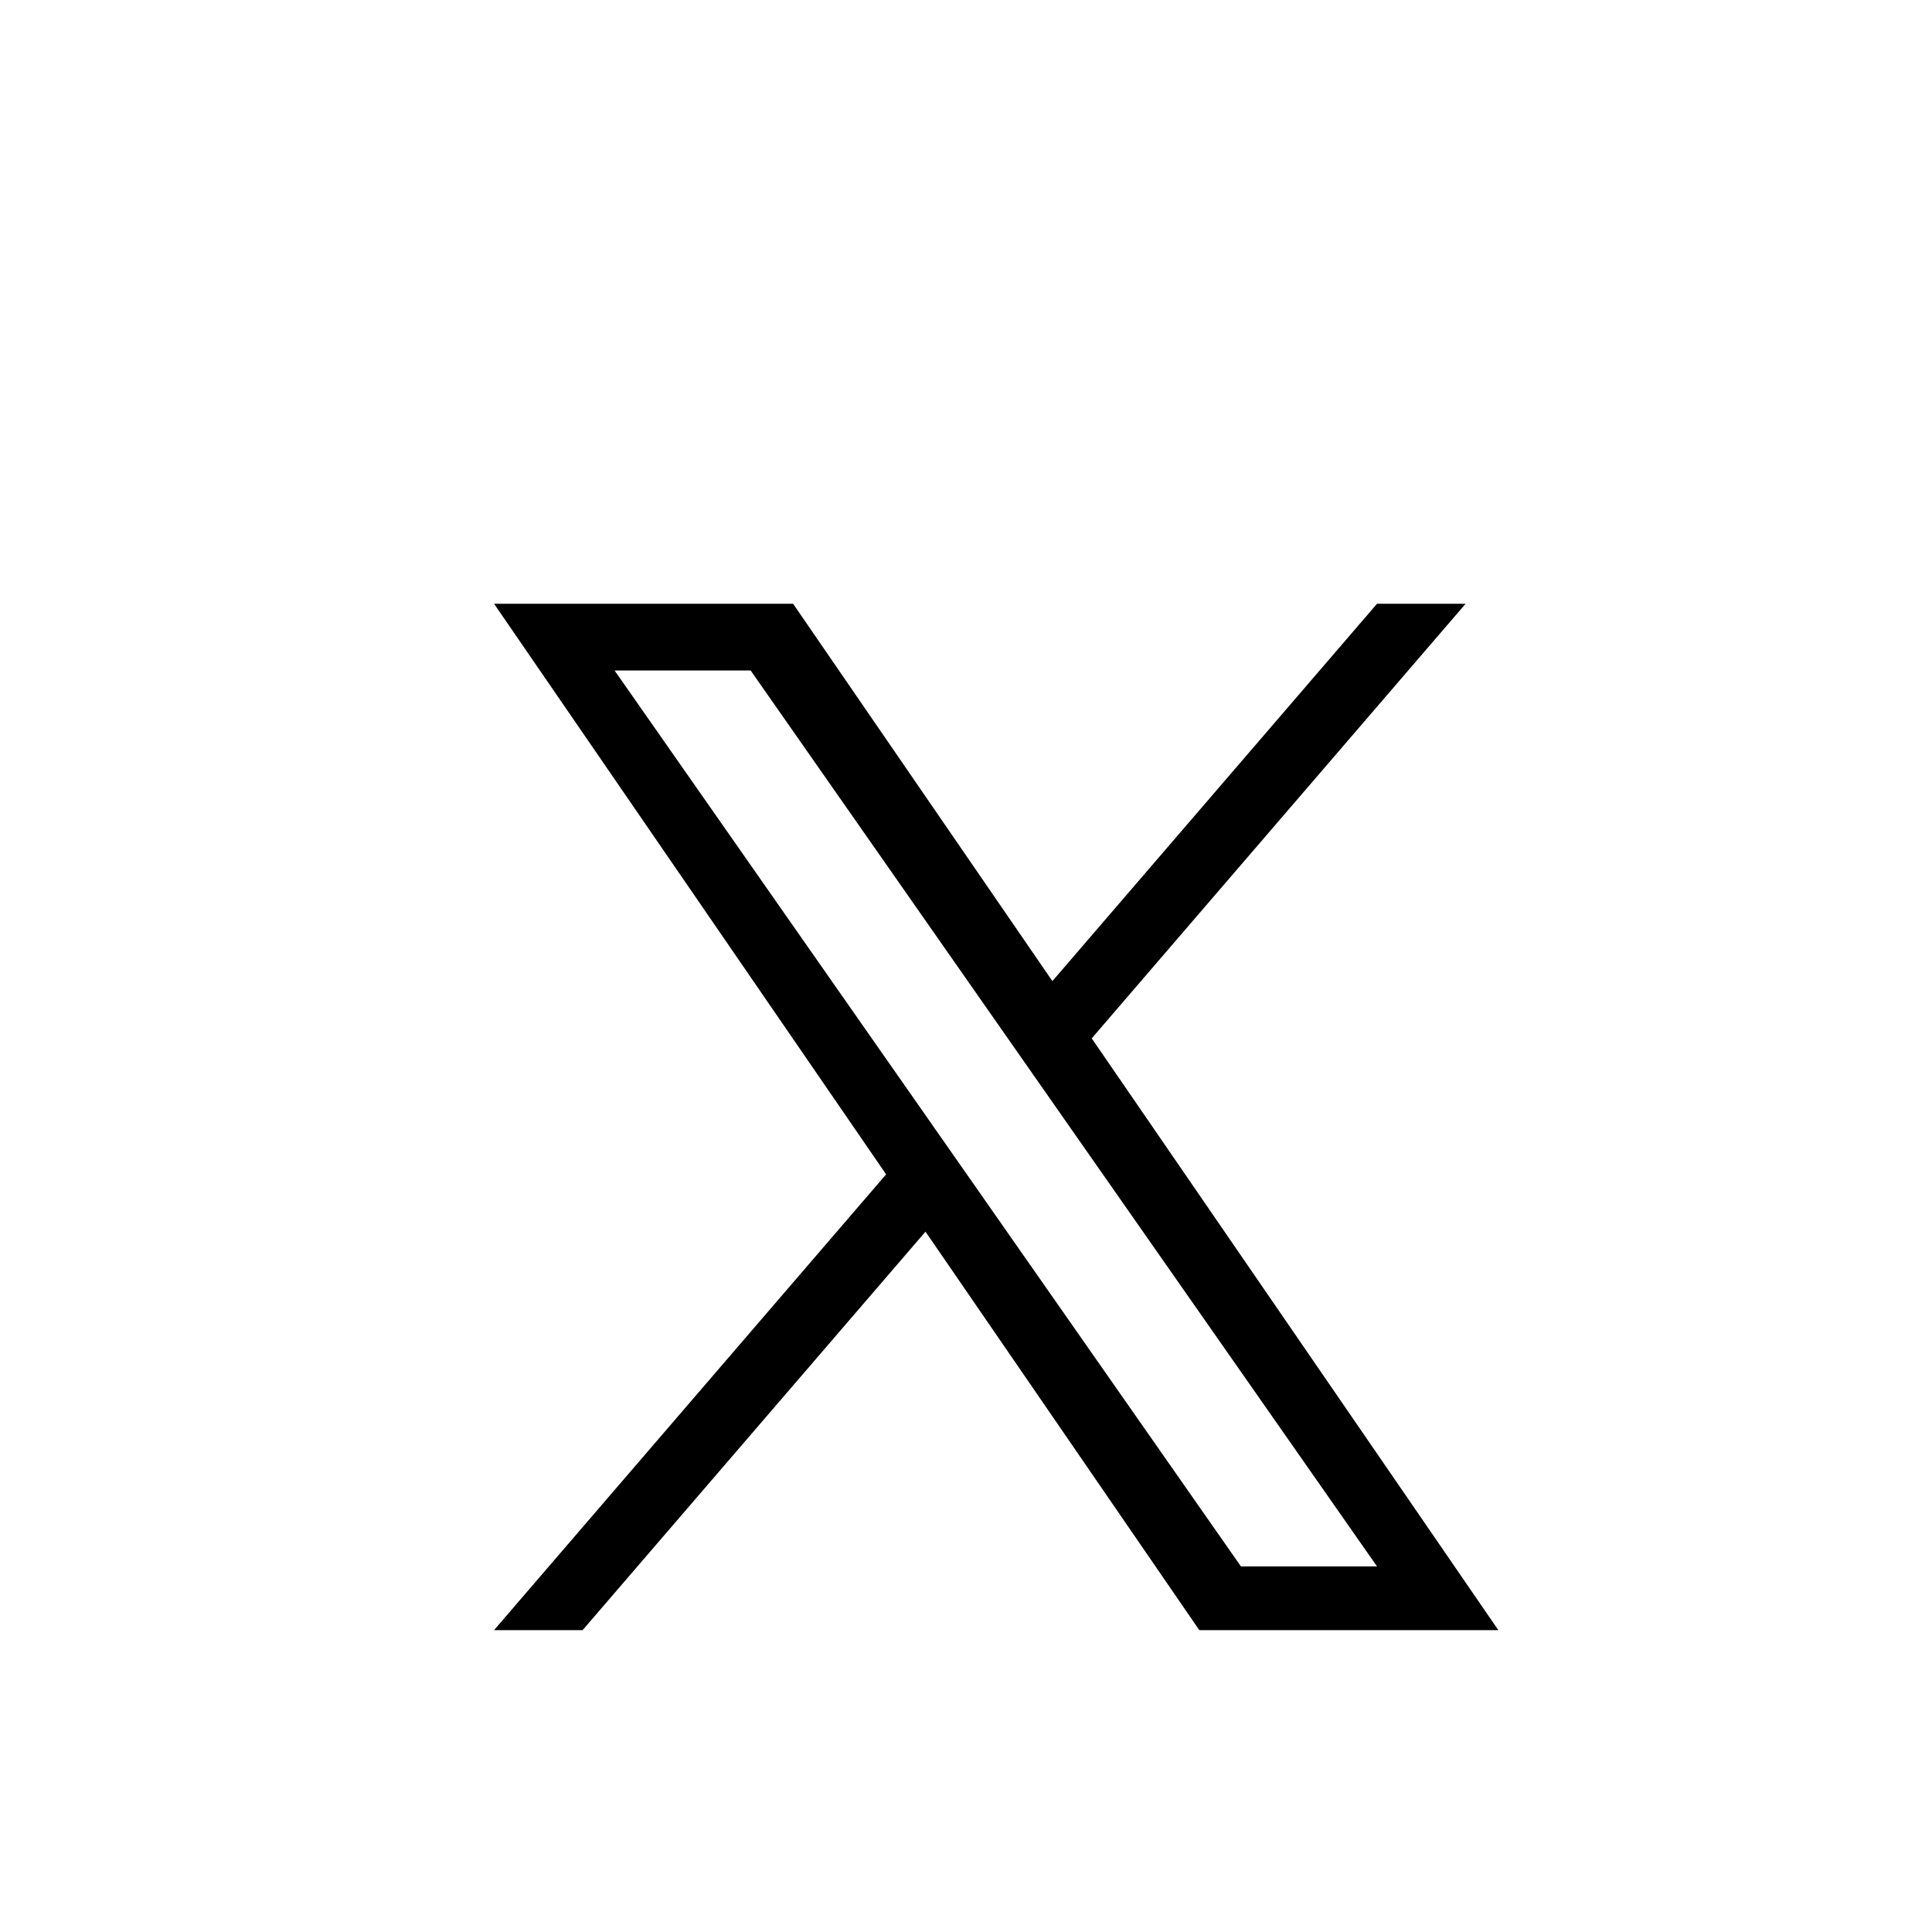 <svg width="32" height="32" viewBox="0 0 32 32" fill="none" xmlns="http://www.w3.org/2000/svg">
<g filter="url(#filter0_d_473_959)">
<g clip-path="url(#clip0_473_959)">
<path d="M18.083 14.198L24.275 7H22.808L17.431 13.25L13.136 7H8.183L14.677 16.451L8.183 24H9.65L15.329 17.4L19.864 24H24.817L18.082 14.198H18.083ZM16.073 16.535L15.415 15.594L10.179 8.105H12.433L16.658 14.149L17.316 15.09L22.808 22.945H20.554L16.073 16.535V16.535Z" fill="black"/>
</g>
</g>
<defs>
<filter id="filter0_d_473_959" x="-5" y="-2" width="42" height="42" filterUnits="userSpaceOnUse" color-interpolation-filters="sRGB">
<feFlood flood-opacity="0" result="BackgroundImageFix"/>
<feColorMatrix in="SourceAlpha" type="matrix" values="0 0 0 0 0 0 0 0 0 0 0 0 0 0 0 0 0 0 127 0" result="hardAlpha"/>
<feOffset dy="3"/>
<feGaussianBlur stdDeviation="2.5"/>
<feComposite in2="hardAlpha" operator="out"/>
<feColorMatrix type="matrix" values="0 0 0 0 0.475 0 0 0 0 0.475 0 0 0 0 0.475 0 0 0 0.1 0"/>
<feBlend mode="normal" in2="BackgroundImageFix" result="effect1_dropShadow_473_959"/>
<feBlend mode="normal" in="SourceGraphic" in2="effect1_dropShadow_473_959" result="shape"/>
</filter>
<clipPath id="clip0_473_959">
<rect width="17" height="17" fill="white" transform="translate(8 7)"/>
</clipPath>
</defs>
</svg>
